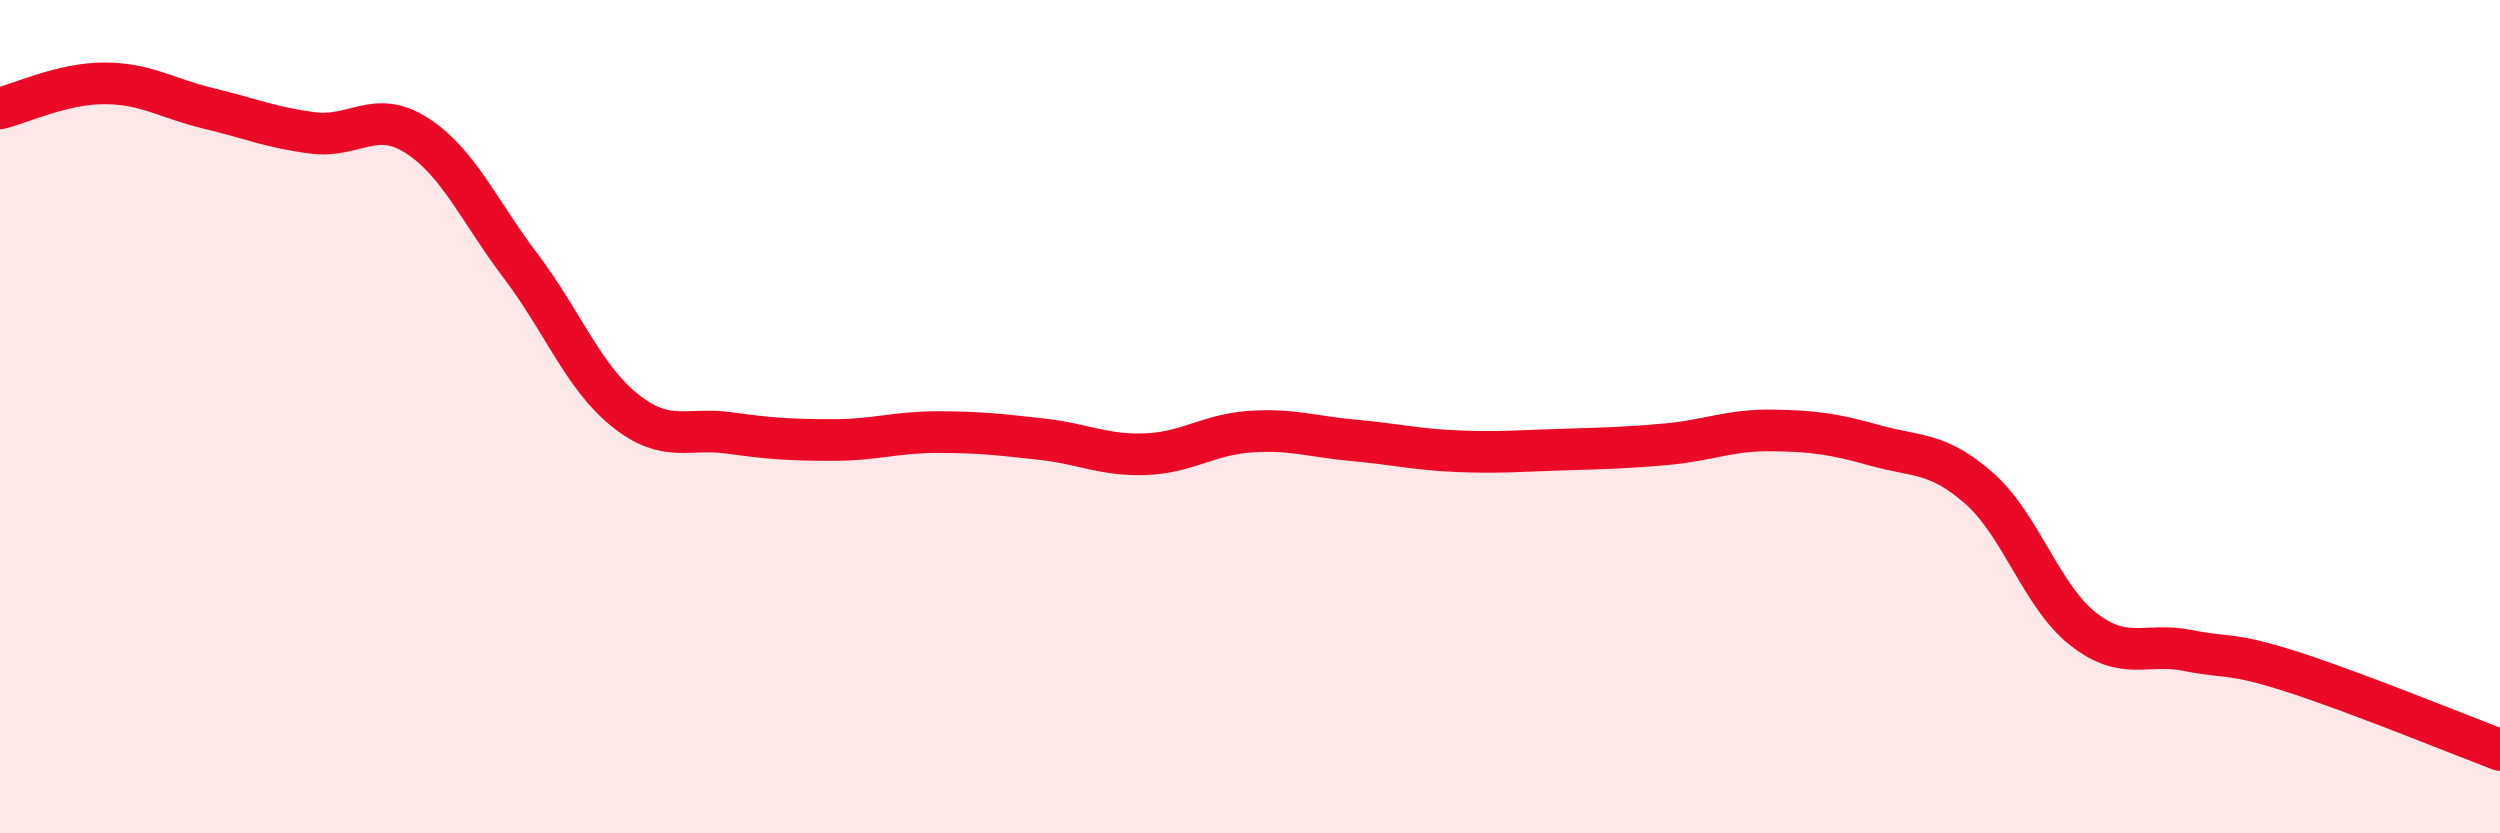 
    <svg width="60" height="20" viewBox="0 0 60 20" xmlns="http://www.w3.org/2000/svg">
      <path
        d="M 0,2.6 C 0.5,2.48 1.5,2 2.5,2 C 3.5,2 4,2.36 5,2.6 C 6,2.84 6.5,3.06 7.5,3.19 C 8.5,3.32 9,2.61 10,3.25 C 11,3.89 11.5,5.07 12.5,6.39 C 13.5,7.71 14,9.05 15,9.85 C 16,10.65 16.5,10.25 17.5,10.39 C 18.5,10.53 19,10.56 20,10.56 C 21,10.56 21.5,10.37 22.5,10.37 C 23.5,10.37 24,10.43 25,10.54 C 26,10.65 26.5,10.94 27.5,10.9 C 28.5,10.86 29,10.43 30,10.36 C 31,10.29 31.5,10.48 32.5,10.57 C 33.5,10.66 34,10.79 35,10.83 C 36,10.87 36.5,10.82 37.5,10.79 C 38.5,10.76 39,10.75 40,10.66 C 41,10.57 41.5,10.32 42.5,10.33 C 43.5,10.34 44,10.41 45,10.69 C 46,10.97 46.5,10.84 47.5,11.72 C 48.5,12.6 49,14.32 50,15.1 C 51,15.88 51.5,15.41 52.5,15.61 C 53.5,15.81 53.5,15.64 55,16.12 C 56.5,16.6 59,17.62 60,18L60 20L0 20Z"
        fill="#EB0A25"
        opacity="0.1"
        stroke-linecap="round"
        stroke-linejoin="round"
      />
      <path
        d="M 0,2.6 C 0.5,2.48 1.5,2 2.5,2 C 3.5,2 4,2.36 5,2.6 C 6,2.84 6.5,3.06 7.5,3.19 C 8.5,3.32 9,2.61 10,3.25 C 11,3.89 11.5,5.07 12.5,6.39 C 13.5,7.71 14,9.05 15,9.85 C 16,10.65 16.5,10.25 17.5,10.39 C 18.5,10.53 19,10.56 20,10.56 C 21,10.56 21.5,10.37 22.5,10.37 C 23.5,10.37 24,10.43 25,10.54 C 26,10.65 26.5,10.94 27.5,10.9 C 28.5,10.86 29,10.43 30,10.36 C 31,10.29 31.5,10.48 32.5,10.57 C 33.5,10.66 34,10.79 35,10.83 C 36,10.87 36.5,10.82 37.5,10.79 C 38.5,10.76 39,10.75 40,10.66 C 41,10.57 41.5,10.32 42.5,10.33 C 43.5,10.34 44,10.41 45,10.69 C 46,10.97 46.5,10.84 47.5,11.72 C 48.5,12.6 49,14.32 50,15.1 C 51,15.88 51.5,15.41 52.5,15.61 C 53.5,15.81 53.5,15.64 55,16.12 C 56.5,16.6 59,17.62 60,18"
        stroke="#EB0A25"
        stroke-width="1"
        fill="none"
        stroke-linecap="round"
        stroke-linejoin="round"
      />
    </svg>
  